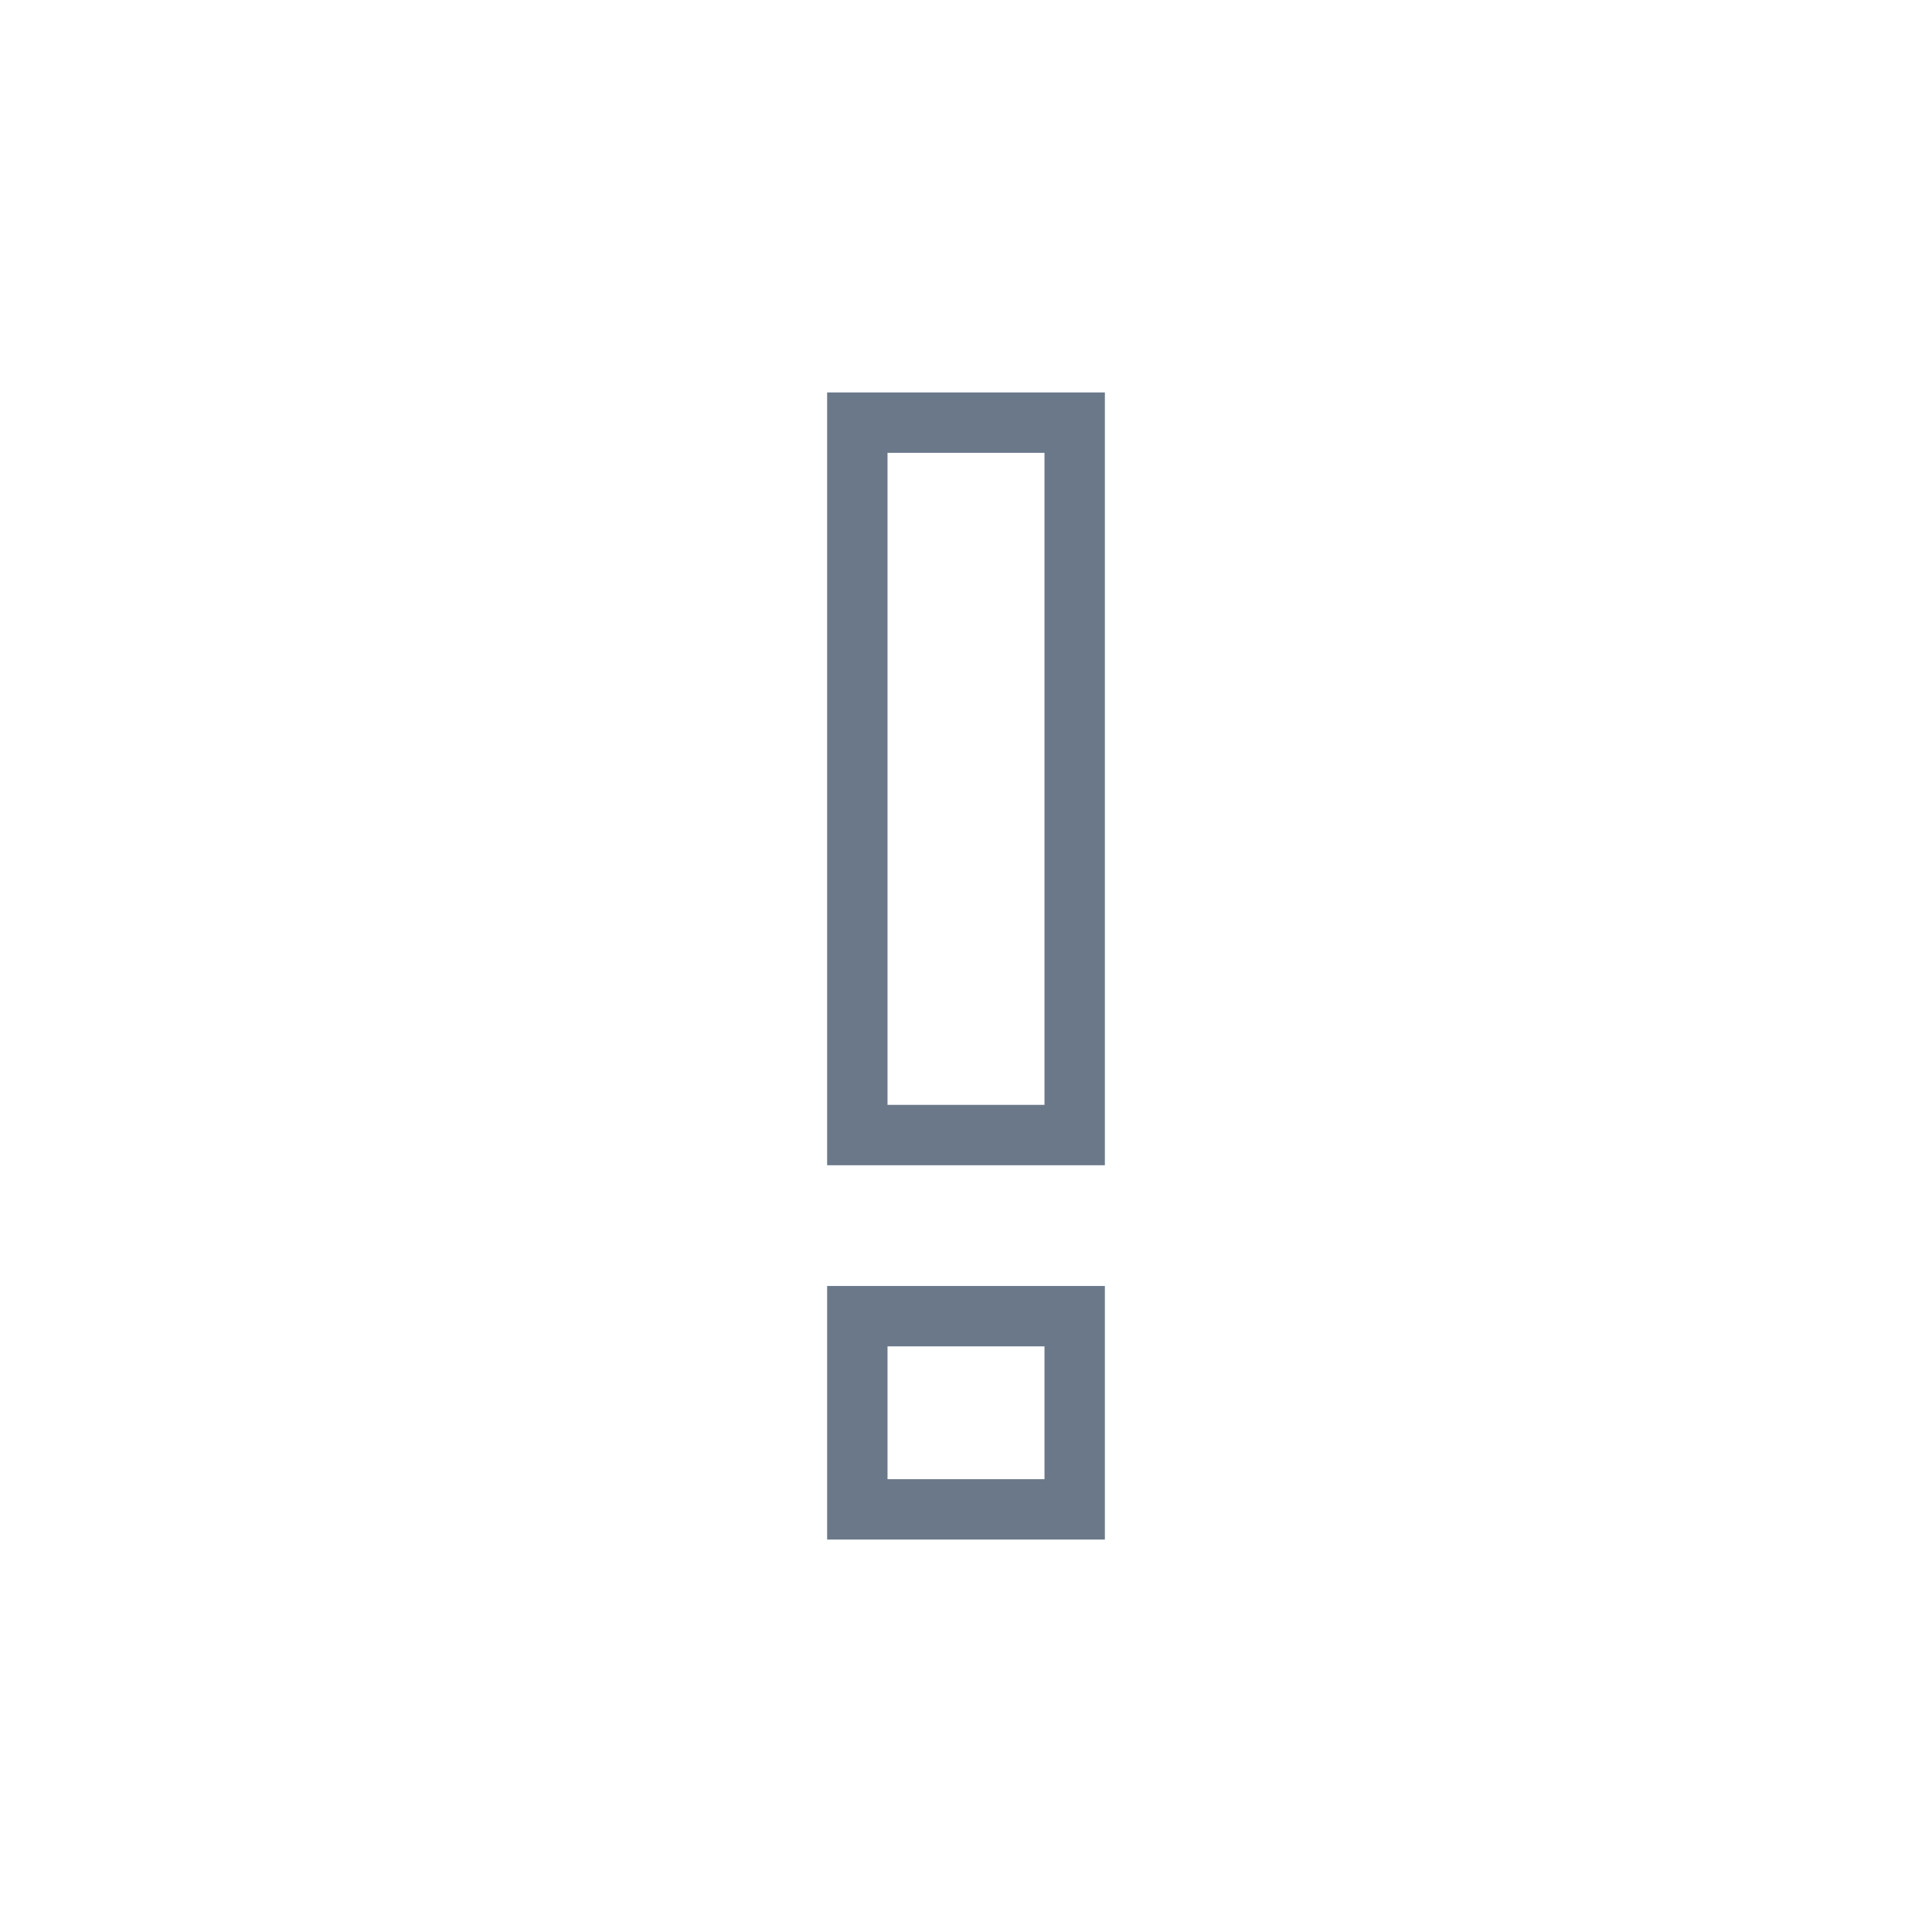 <svg xmlns="http://www.w3.org/2000/svg" xmlns:xlink="http://www.w3.org/1999/xlink" viewBox="0 0 32 32"><defs><symbol id="a" viewBox="0 0 32 32"><rect width="32" height="32" fill="none"/><path d="M17.8,18.8H14.2V7h3.6Zm0,6.2H14.2V21.8h3.6Z" fill="none" stroke="#6a788a" stroke-miterlimit="10"/></symbol></defs><title>ic_topofmind_item_icon_exclamation_mark</title><use width="32" height="32" xlink:href="#a"/></svg>